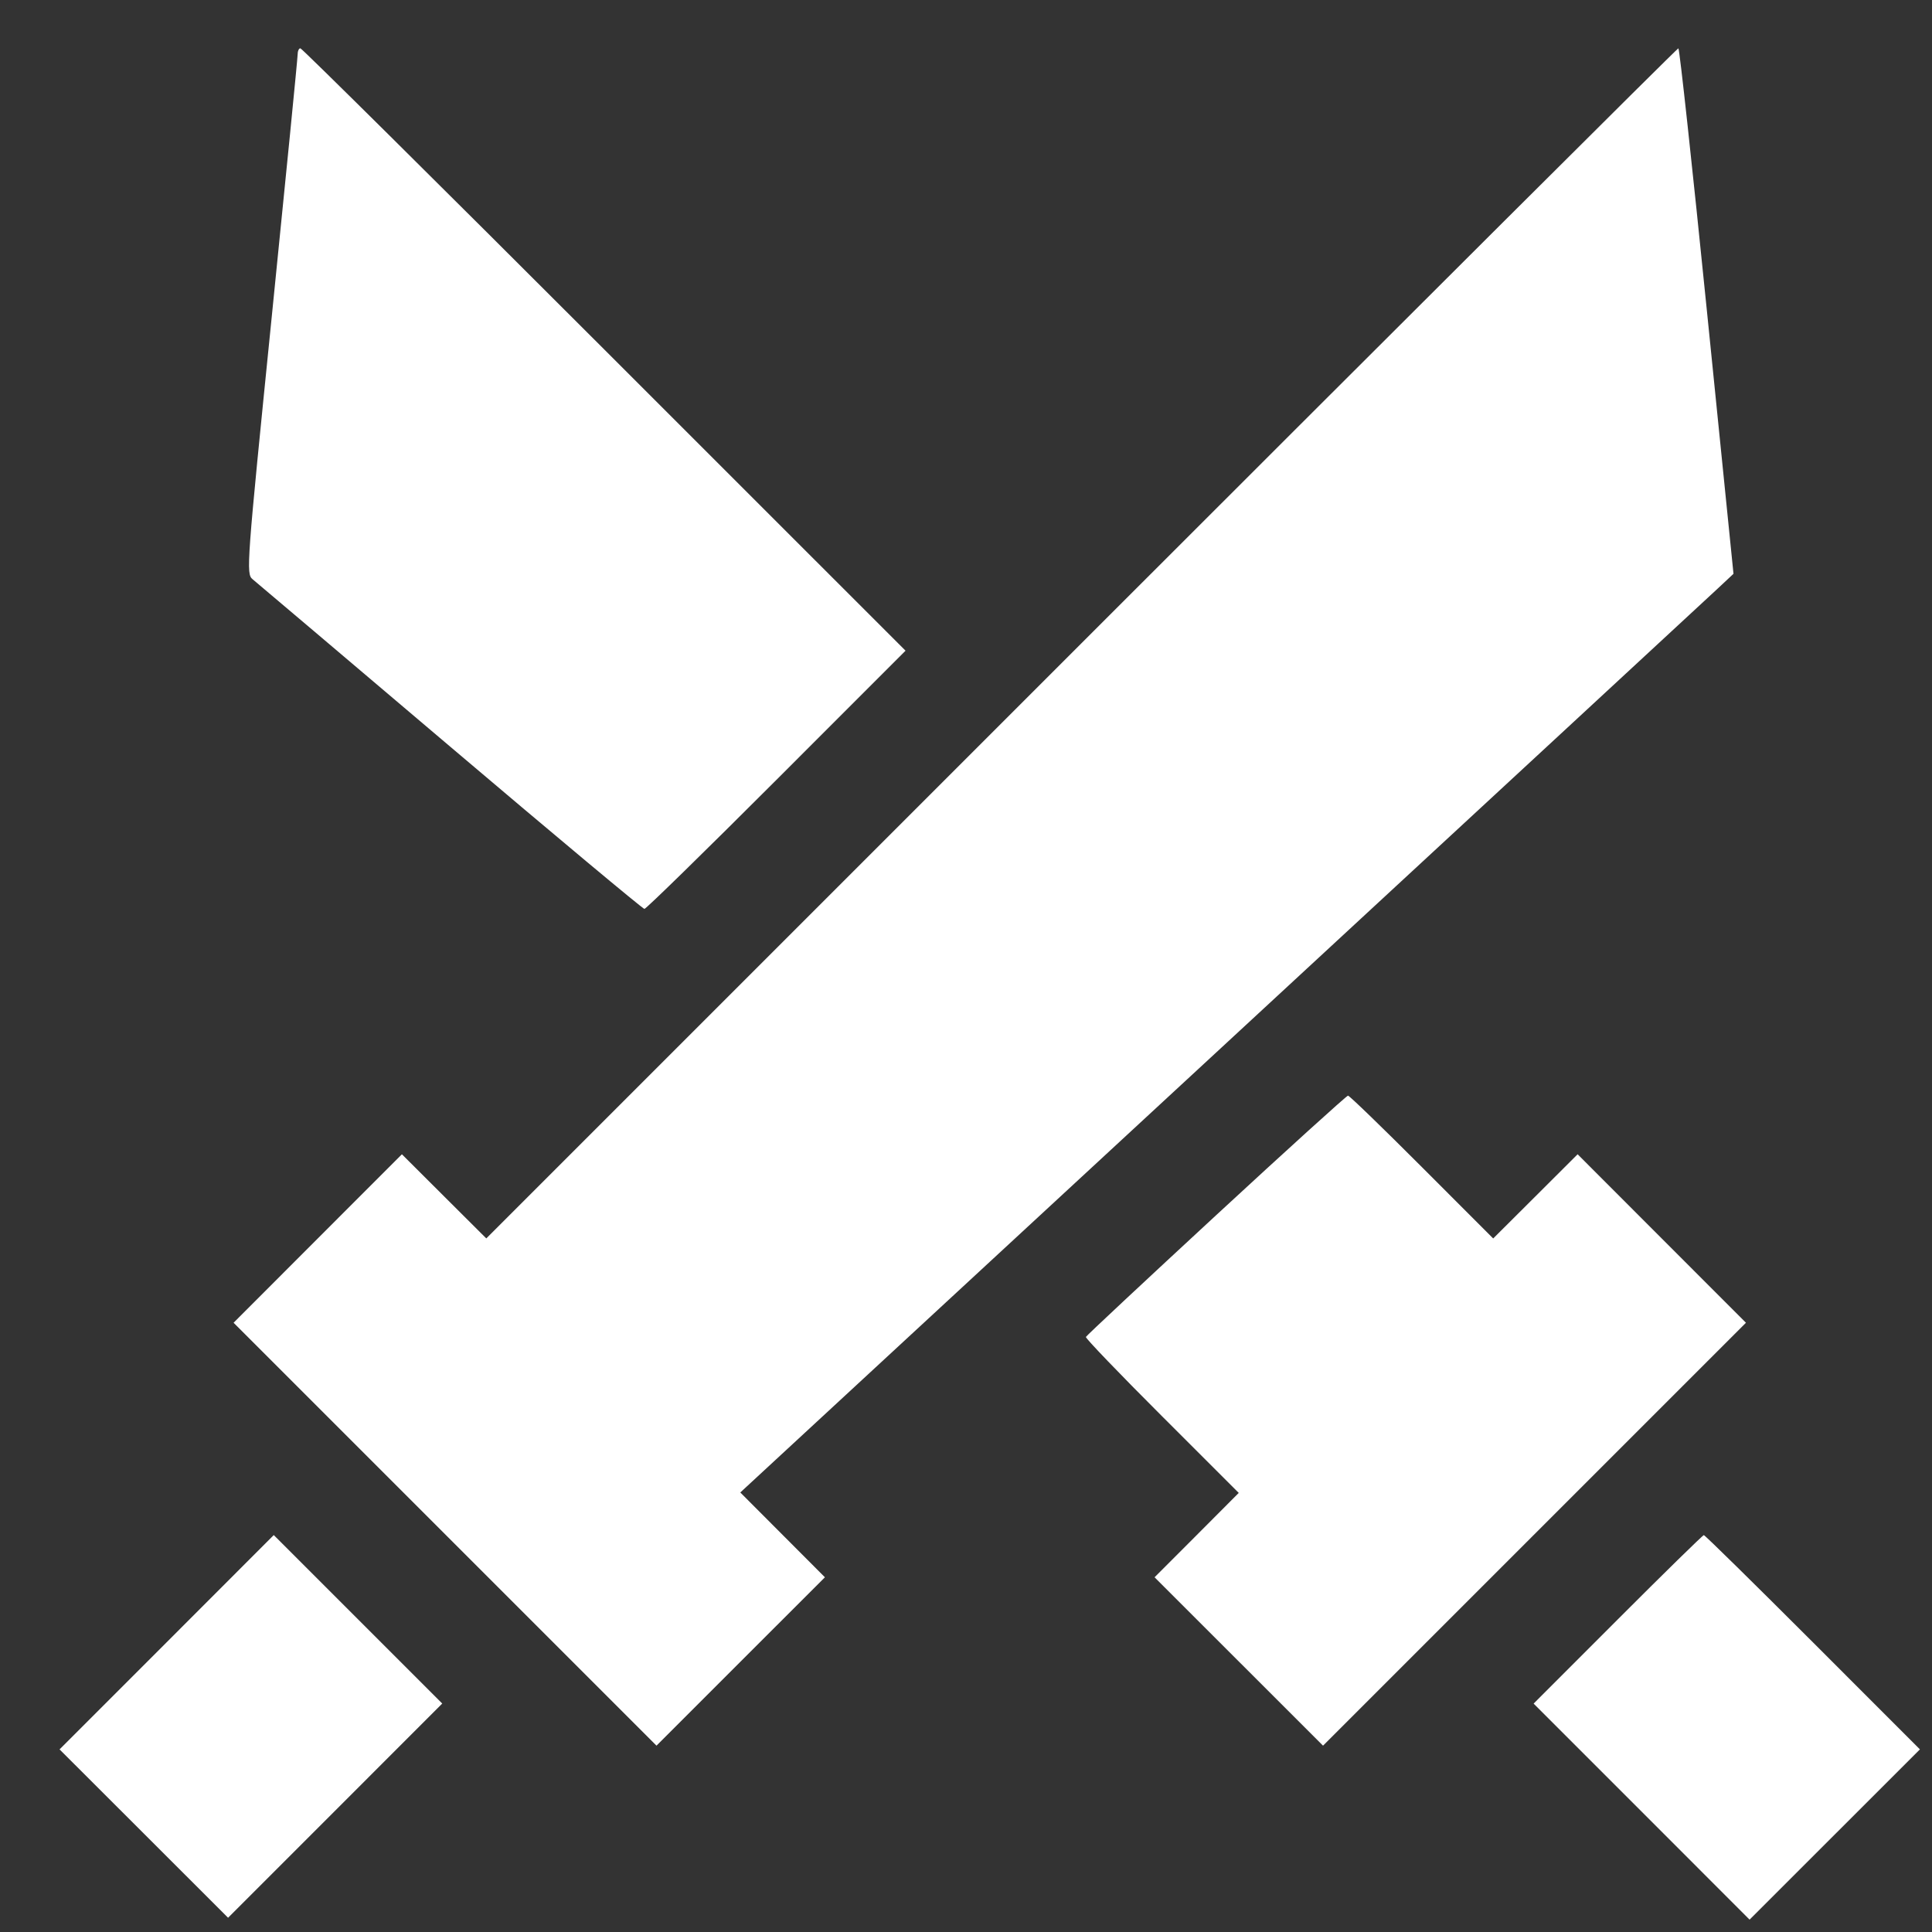 <?xml version="1.0" encoding="UTF-8"?> <svg xmlns="http://www.w3.org/2000/svg" width="40" height="40" viewBox="0 0 40 40" fill="none"><rect x="0" y="0" width="40" height="40" fill="#333333" stroke="none"/><path fill-rule="evenodd" clip-rule="evenodd" d="M6.162 1.131C6.162 1.204 5.92 3.651 5.625 6.57C5.106 11.713 5.093 11.881 5.229 11.992C5.307 12.056 7.15 13.617 9.326 15.463C11.501 17.308 13.309 18.818 13.342 18.818C13.376 18.818 14.606 17.615 16.076 16.145L18.748 13.472L12.511 7.236C9.081 3.806 6.25 1 6.219 1C6.187 1 6.162 1.059 6.162 1.131ZM22.388 13.32L10.068 25.64L9.194 24.769L8.321 23.898L6.578 25.642L4.836 27.386L9.214 31.764L13.592 36.142L15.335 34.399L17.079 32.656L16.203 31.778L15.327 30.9L25.283 21.695C30.759 16.632 35.385 12.352 35.564 12.185L35.89 11.88L35.34 6.44C35.038 3.448 34.772 1 34.749 1C34.726 1 29.164 6.544 22.388 13.32ZM25.179 25.159C23.706 26.52 22.492 27.655 22.482 27.68C22.471 27.706 23.179 28.443 24.055 29.318L25.647 30.909L24.776 31.783L23.904 32.656L25.648 34.399L27.392 36.142L31.77 31.764L36.148 27.386L34.405 25.642L32.663 23.898L31.789 24.77L30.915 25.641L29.438 24.163C28.626 23.35 27.938 22.684 27.909 22.684C27.881 22.684 26.652 23.798 25.179 25.159ZM3.451 34.001L1.233 36.219L2.978 37.962L4.722 39.705L6.939 37.488L9.156 35.27L7.412 33.526L5.668 31.782L3.451 34.001ZM33.495 33.527L31.752 35.271L33.988 37.507L36.223 39.744L37.987 37.981L39.75 36.219L37.533 34.001C36.313 32.781 35.298 31.783 35.276 31.783C35.255 31.783 34.453 32.568 33.495 33.527Z" fill="white"></path></svg> 